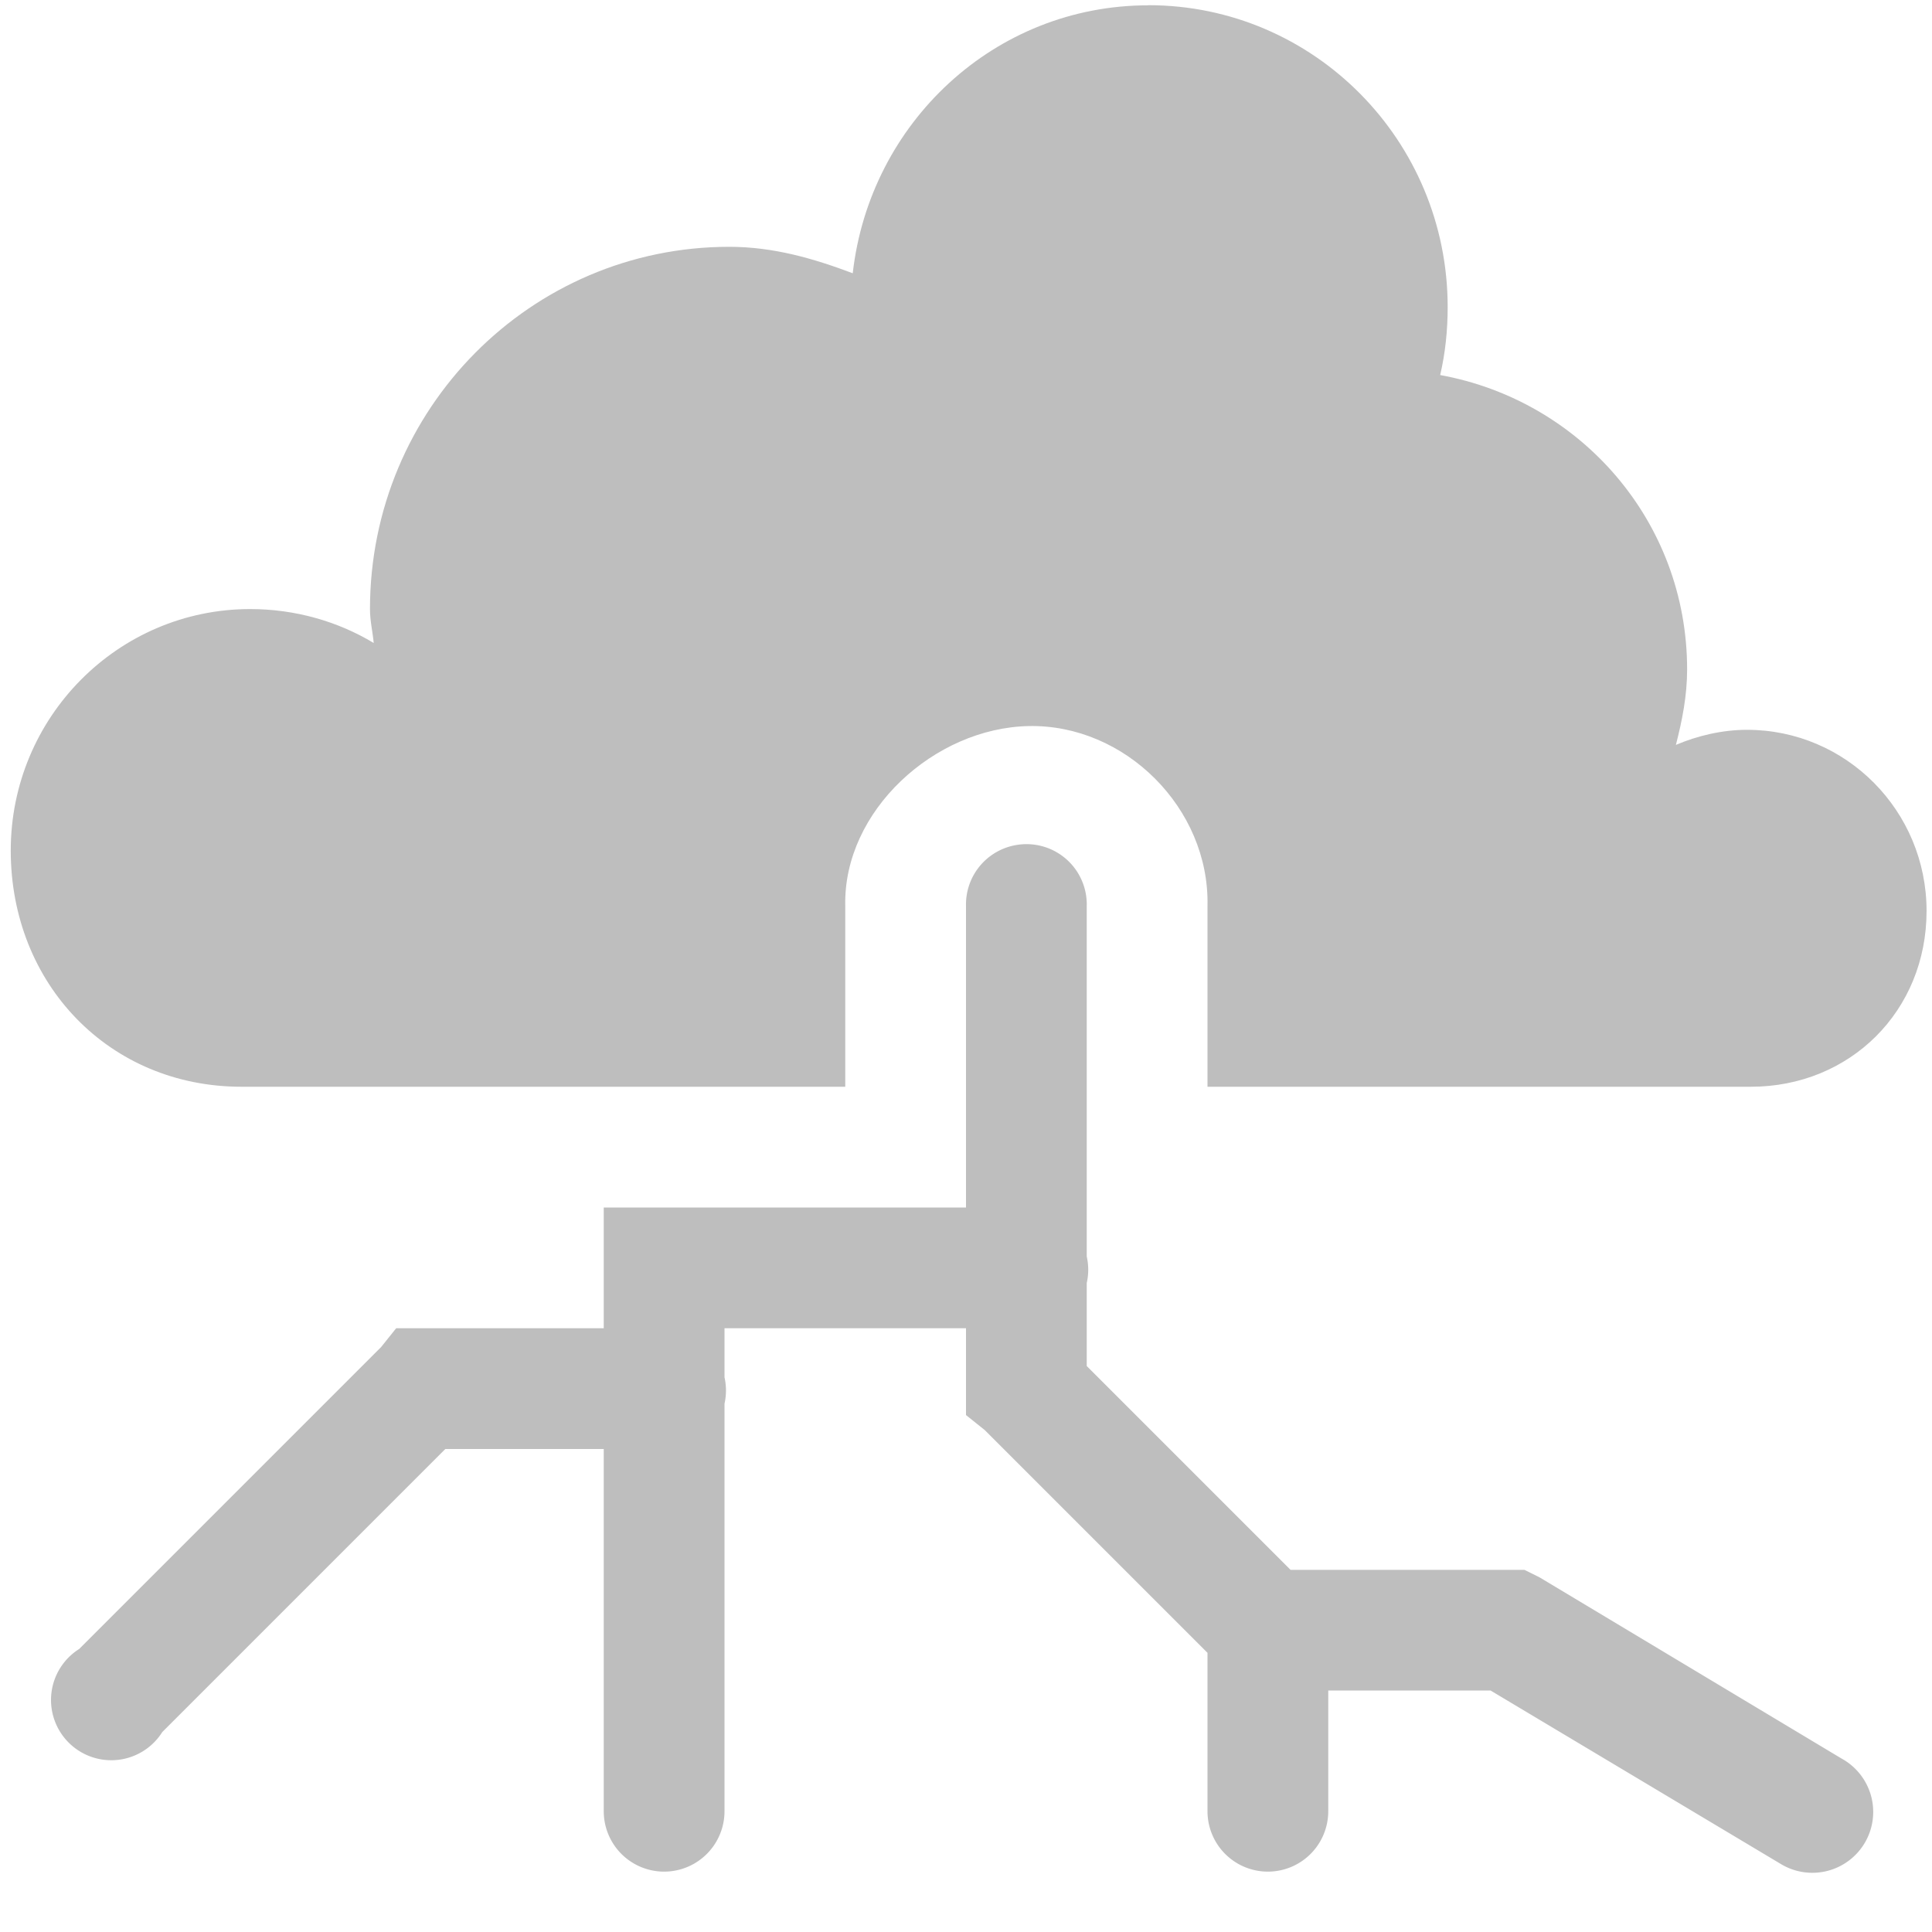 <?xml version='1.0' encoding='UTF-8' standalone='no'?>
<!-- Created with Inkscape (http://www.inkscape.org/) -->

<svg xmlns:cc='http://creativecommons.org/ns#' xmlns:dc='http://purl.org/dc/elements/1.1/' sodipodi:docname='weather-storm-symbolic.svg' height='16' id='svg7384' xmlns:inkscape='http://www.inkscape.org/namespaces/inkscape' xmlns:rdf='http://www.w3.org/1999/02/22-rdf-syntax-ns#' xmlns:sodipodi='http://sodipodi.sourceforge.net/DTD/sodipodi-0.dtd' xmlns:svg='http://www.w3.org/2000/svg' inkscape:version='0.48.4 r9939' version='1.1' width='16' xmlns='http://www.w3.org/2000/svg'>
  <sodipodi:namedview inkscape:bbox-nodes='false' inkscape:bbox-paths='true' bordercolor='#666666' borderopacity='1' inkscape:current-layer='layer9' inkscape:cx='-108.71599' inkscape:cy='-361.9103' gridtolerance='10' inkscape:guide-bbox='true' guidetolerance='10' id='namedview88' inkscape:object-nodes='false' inkscape:object-paths='false' objecttolerance='10' pagecolor='#3a3b39' inkscape:pageopacity='1' inkscape:pageshadow='2' showborder='false' showgrid='false' showguides='true' inkscape:snap-bbox='true' inkscape:snap-bbox-midpoints='false' inkscape:snap-global='true' inkscape:snap-grids='true' inkscape:snap-nodes='true' inkscape:snap-others='false' inkscape:snap-to-guides='true' inkscape:window-height='702' inkscape:window-maximized='1' inkscape:window-width='1366' inkscape:window-x='0' inkscape:window-y='27' inkscape:zoom='1'>
    <inkscape:grid empspacing='2' enabled='true' id='grid4866' originx='-140px' originy='60px' snapvisiblegridlinesonly='true' spacingx='1px' spacingy='1px' type='xygrid' visible='true'/>
    <inkscape:grid color='#000000' empcolor='#000000' empopacity='0' empspacing='4' enabled='true' id='grid5968' opacity='0.125' originx='-140px' originy='60px' snapvisiblegridlinesonly='true' spacingx='0.5px' spacingy='0.5px' type='xygrid' visible='true'/>
  </sodipodi:namedview>
  <title id='title9167'>Gnome Symbolic Icon Theme</title>
  <defs id='defs7386'/>
  <g inkscape:groupmode='layer' id='layer9' inkscape:label='status' style='display:inline' transform='translate(-381,-277)'>
    
    <path inkscape:connector-curvature='0' d='m 390.51,277.044 c -1.273,0 -2.307,0.973 -2.448,2.219 -0.324,-0.122 -0.656,-0.219 -1.023,-0.219 -1.643,0 -2.975,1.343 -2.975,3 0,0.098 0.022,0.186 0.031,0.281 -0.297,-0.179 -0.651,-0.281 -1.023,-0.281 -1.095,0 -1.983,0.896 -1.983,2 0,1.105 0.816,1.956 1.911,1.956 l 5,0 0,-1.5 c -0.016,-0.785 0.739,-1.471 1.518,-1.487 0.799,-0.017 1.499,0.681 1.482,1.487 l 0,1.5 4.5,0 c 0.821,0 1.455,-0.627 1.455,-1.456 0,-0.829 -0.666,-1.5 -1.487,-1.5 -0.205,0 -0.411,0.049 -0.589,0.125 0.052,-0.202 0.093,-0.407 0.093,-0.625 0,-1.229 -0.886,-2.228 -2.045,-2.438 0.042,-0.181 0.062,-0.368 0.062,-0.563 0,-1.381 -1.11,-2.5 -2.479,-2.5 z' id='path5094-5-04-4-6-4-1-4' sodipodi:nodetypes='ccsscssccccccssscscssc' style='color:#000000;fill:#bebebe;fill-opacity:1;stroke:none;stroke-width:2.4;marker:none;visibility:visible;display:inline;overflow:visible;enable-background:accumulate'/>
    <path inkscape:connector-curvature='0' d='M 389.406,284 A 0.499,0.499 0 0 0 389,284.5 l 0,2.5 -2.5,0 -0.5,0 0,0.5 0,0.5 -1.5,0 -0.219,0 -0.125,0.156 -2.5,2.5 a 0.499,0.499 0 1 0 0.688,0.688 L 384.688,289 386,289 l 0,3 a 0.5,0.5 0 0 0 1,0 l 0,-3.375 a 0.499,0.499 0 0 0 0,-0.219 L 387,288 l 2,0 0,0.5 0,0.219 0.156,0.125 L 391,290.688 391,292 a 0.5,0.5 0 0 0 1,0 l 0,-1 1.344,0 2.406,1.438 a 0.504,0.504 0 1 0 0.5,-0.875 l -2.5,-1.5 -0.125,-0.062 -0.125,0 -1.812,0 -1.688,-1.688 0,-0.688 a 0.499,0.499 0 0 0 0,-0.219 L 390,284.5 a 0.499,0.499 0 0 0 -0.594,-0.5 z' id='path1891-5-8-3' style='font-size:medium;font-style:normal;font-variant:normal;font-weight:normal;font-stretch:normal;text-indent:0;text-align:start;text-decoration:none;line-height:normal;letter-spacing:normal;word-spacing:normal;text-transform:none;direction:ltr;block-progression:tb;writing-mode:lr-tb;text-anchor:start;baseline-shift:baseline;color:#000000;fill:#bebebe;fill-opacity:1;stroke:none;stroke-width:0.999px;marker:none;visibility:visible;display:inline;overflow:visible;enable-background:new;font-family:Sans;-inkscape-font-specification:Sans'/>
  </g>
  <g inkscape:groupmode='layer' id='layer10' inkscape:label='devices' style='display:inline' transform='translate(-381,-277)'/>
  <g inkscape:groupmode='layer' id='layer11' inkscape:label='apps' transform='translate(-381,-277)'/>
  <g inkscape:groupmode='layer' id='layer13' inkscape:label='places' style='display:inline' transform='translate(-381,-277)'/>
  <g inkscape:groupmode='layer' id='layer14' inkscape:label='mimetypes' transform='translate(-381,-277)'/>
  <g inkscape:groupmode='layer' id='layer15' inkscape:label='emblems' style='display:inline' transform='translate(-381,-277)'/>
  <g inkscape:groupmode='layer' id='g71291' inkscape:label='emotes' style='display:inline' transform='translate(-381,-277)'/>
  <g inkscape:groupmode='layer' id='g4953' inkscape:label='categories' style='display:inline' transform='translate(-381,-277)'/>
  <g inkscape:groupmode='layer' id='layer12' inkscape:label='actions' style='display:inline' transform='translate(-381,-277)'/>
</svg>
